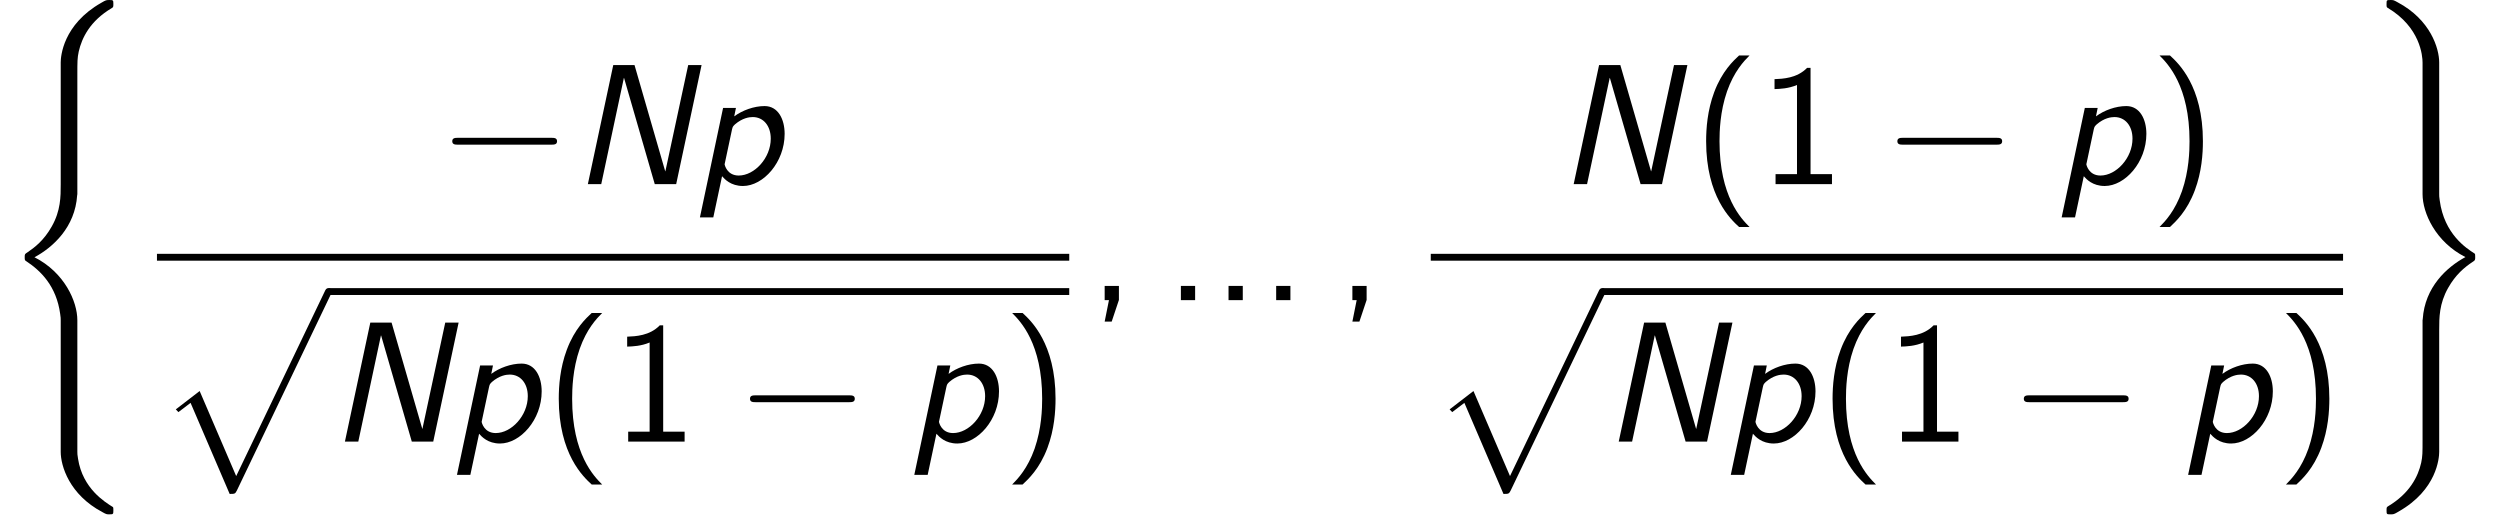 <?xml version='1.0' encoding='UTF-8'?>
<!-- This file was generated by dvisvgm 2.13.3 -->
<svg version='1.1' xmlns='http://www.w3.org/2000/svg' xmlns:xlink='http://www.w3.org/1999/xlink' width='159.025pt' height='32.728pt' viewBox='153.613 69.738 159.025 32.728'>
<defs>
<path id='g3-40' d='M2.956-8.182C2.607-7.855 1.876-7.189 1.375-5.847C.938-4.68 .862-3.524 .862-2.727C.862 .796 2.433 2.247 2.956 2.727H3.622C3.098 2.204 1.713 .796 1.713-2.727C1.713-3.338 1.745-4.615 2.193-5.902C2.64-7.167 3.262-7.822 3.622-8.182H2.956Z'/>
<path id='g3-41' d='M1.276 2.727C1.625 2.4 2.356 1.735 2.858 .393C3.295-.775 3.371-1.931 3.371-2.727C3.371-6.251 1.8-7.702 1.276-8.182H.611C1.135-7.658 2.52-6.251 2.52-2.727C2.52-2.116 2.487-.84 2.04 .447C1.593 1.713 .971 2.367 .611 2.727H1.276Z'/>
<path id='g3-44' d='M1.964-.011V-.905H1.058V0H1.331L1.058 1.364H1.505L1.964-.011Z'/>
<path id='g3-46' d='M1.964-.905H1.058V0H1.964V-.905Z'/>
<path id='g3-49' d='M3.262-7.396H3.044C2.4-6.731 1.495-6.698 .971-6.676V-6.044C1.331-6.055 1.855-6.076 2.4-6.305V-.633H1.036V0H4.625V-.633H3.262V-7.396Z'/>
<path id='g0-78' d='M8.28-7.571H7.429L5.978-.818H5.967L4.015-7.571H2.662L1.047 0H1.898L3.338-6.753H3.349L5.302 0H6.665L8.28-7.571Z'/>
<path id='g0-112' d='M1.855-.502C2.018-.316 2.411 .12 3.185 .12C4.473 .12 5.836-1.385 5.836-3.196C5.836-4.124 5.422-4.964 4.56-4.964C3.884-4.964 3.142-4.691 2.629-4.309L2.738-4.844H1.92L.447 2.116H1.298L1.855-.502ZM2.487-3.469C2.531-3.655 2.542-3.665 2.673-3.796C3.153-4.211 3.589-4.265 3.807-4.265C4.484-4.265 4.953-3.709 4.953-2.891C4.953-1.658 3.916-.545 2.913-.545C2.171-.545 2.018-1.222 2.018-1.265C2.018-1.276 2.051-1.396 2.051-1.418L2.487-3.469Z'/>
<path id='g1-40' d='M4.92 19.931C4.92 18.731 4.091 16.887 2.193 15.927C3.371 15.295 4.778 14.018 4.909 11.978L4.92 11.913V4.353C4.92 3.458 4.92 3.262 5.007 2.847C5.204 1.975 5.727 .895 7.113 .076C7.2 .022 7.211 .011 7.211-.185C7.211-.425 7.2-.436 6.96-.436C6.764-.436 6.742-.436 6.447-.262C4.004 1.124 3.862 3.153 3.862 3.535V11.291C3.862 12.076 3.862 12.96 3.295 13.964C2.793 14.858 2.204 15.305 1.735 15.622C1.582 15.72 1.571 15.731 1.571 15.916C1.571 16.113 1.582 16.124 1.669 16.178C2.596 16.789 3.589 17.76 3.829 19.538C3.862 19.778 3.862 19.8 3.862 19.931V28.309C3.862 29.193 4.407 31.025 6.513 32.138C6.764 32.28 6.785 32.28 6.96 32.28C7.2 32.28 7.211 32.269 7.211 32.029C7.211 31.833 7.2 31.822 7.156 31.8C6.687 31.505 5.258 30.644 4.964 28.745C4.92 28.462 4.92 28.44 4.92 28.298V19.931Z'/>
<path id='g1-41' d='M3.862 27.491C3.862 28.385 3.862 28.582 3.775 28.996C3.578 29.869 3.055 30.938 1.669 31.767C1.582 31.822 1.571 31.833 1.571 32.029C1.571 32.28 1.582 32.28 1.833 32.28C2.018 32.28 2.04 32.28 2.335 32.105C4.778 30.72 4.92 28.691 4.92 28.309V20.553C4.92 19.767 4.92 18.884 5.487 17.88C5.967 17.029 6.524 16.571 7.047 16.222C7.2 16.124 7.211 16.113 7.211 15.916C7.211 15.775 7.211 15.72 7.167 15.687C6.655 15.36 5.236 14.455 4.953 12.305C4.92 12.065 4.92 12.044 4.92 11.913V3.535C4.92 2.651 4.375 .818 2.269-.295C2.018-.436 1.996-.436 1.833-.436C1.582-.436 1.571-.436 1.571-.185C1.571-.011 1.571 .022 1.647 .065C3.72 1.298 3.862 3.12 3.862 3.545V11.913C3.862 13.113 4.691 14.956 6.589 15.916C5.411 16.549 4.004 17.825 3.873 19.865L3.862 19.931V27.491Z'/>
<path id='g1-112' d='M4.625 12.655C4.964 12.655 4.975 12.644 5.084 12.436L11.051-.022C11.127-.164 11.127-.185 11.127-.218C11.127-.338 11.04-.436 10.909-.436C10.767-.436 10.724-.338 10.669-.218L5.04 11.52L2.716 6.109L1.2 7.276L1.364 7.451L2.138 6.862L4.625 12.655Z'/>
<path id='g2-0' d='M7.189-2.509C7.375-2.509 7.571-2.509 7.571-2.727S7.375-2.945 7.189-2.945H1.287C1.102-2.945 .905-2.945 .905-2.727S1.102-2.509 1.287-2.509H7.189Z'/>
</defs>
<g id='page1'>
<use x='153.613' y='70.175' xlink:href='#g1-40'/>
<use x='181.476' y='81.449' xlink:href='#g2-0'/>
<use x='189.96' y='81.449' xlink:href='#g0-78'/>
<use x='197.688' y='81.449' xlink:href='#g0-112'/>
<rect x='163.597' y='85.884' height='.436' width='58.031'/>
<use x='163.597' y='88.502' xlink:href='#g1-112'/>
<rect x='174.506' y='88.066' height='.436' width='47.121'/>
<use x='174.506' y='97.83' xlink:href='#g0-78'/>
<use x='182.233' y='97.83' xlink:href='#g0-112'/>
<use x='188.294' y='97.83' xlink:href='#g3-40'/>
<use x='192.536' y='97.83' xlink:href='#g3-49'/>
<use x='200.415' y='97.83' xlink:href='#g2-0'/>
<use x='211.324' y='97.83' xlink:href='#g0-112'/>
<use x='217.385' y='97.83' xlink:href='#g3-41'/>
<use x='222.823' y='88.83' xlink:href='#g3-44'/>
<use x='227.671' y='88.83' xlink:href='#g3-46'/>
<use x='230.702' y='88.83' xlink:href='#g3-46'/>
<use x='233.732' y='88.83' xlink:href='#g3-46'/>
<use x='238.58' y='88.83' xlink:href='#g3-44'/>
<use x='252.668' y='81.449' xlink:href='#g0-78'/>
<use x='261.278' y='81.449' xlink:href='#g3-40'/>
<use x='265.52' y='81.449' xlink:href='#g3-49'/>
<use x='273.399' y='81.449' xlink:href='#g2-0'/>
<use x='284.308' y='81.449' xlink:href='#g0-112'/>
<use x='290.369' y='81.449' xlink:href='#g3-41'/>
<rect x='244.624' y='85.884' height='.436' width='58.031'/>
<use x='244.624' y='88.502' xlink:href='#g1-112'/>
<rect x='255.533' y='88.066' height='.436' width='47.121'/>
<use x='255.533' y='97.83' xlink:href='#g0-78'/>
<use x='263.261' y='97.83' xlink:href='#g0-112'/>
<use x='269.321' y='97.83' xlink:href='#g3-40'/>
<use x='273.564' y='97.83' xlink:href='#g3-49'/>
<use x='281.443' y='97.83' xlink:href='#g2-0'/>
<use x='292.352' y='97.83' xlink:href='#g0-112'/>
<use x='298.412' y='97.83' xlink:href='#g3-41'/>
<use x='303.85' y='70.175' xlink:href='#g1-41'/>
</g>
</svg><!--Rendered by QuickLaTeX.com-->